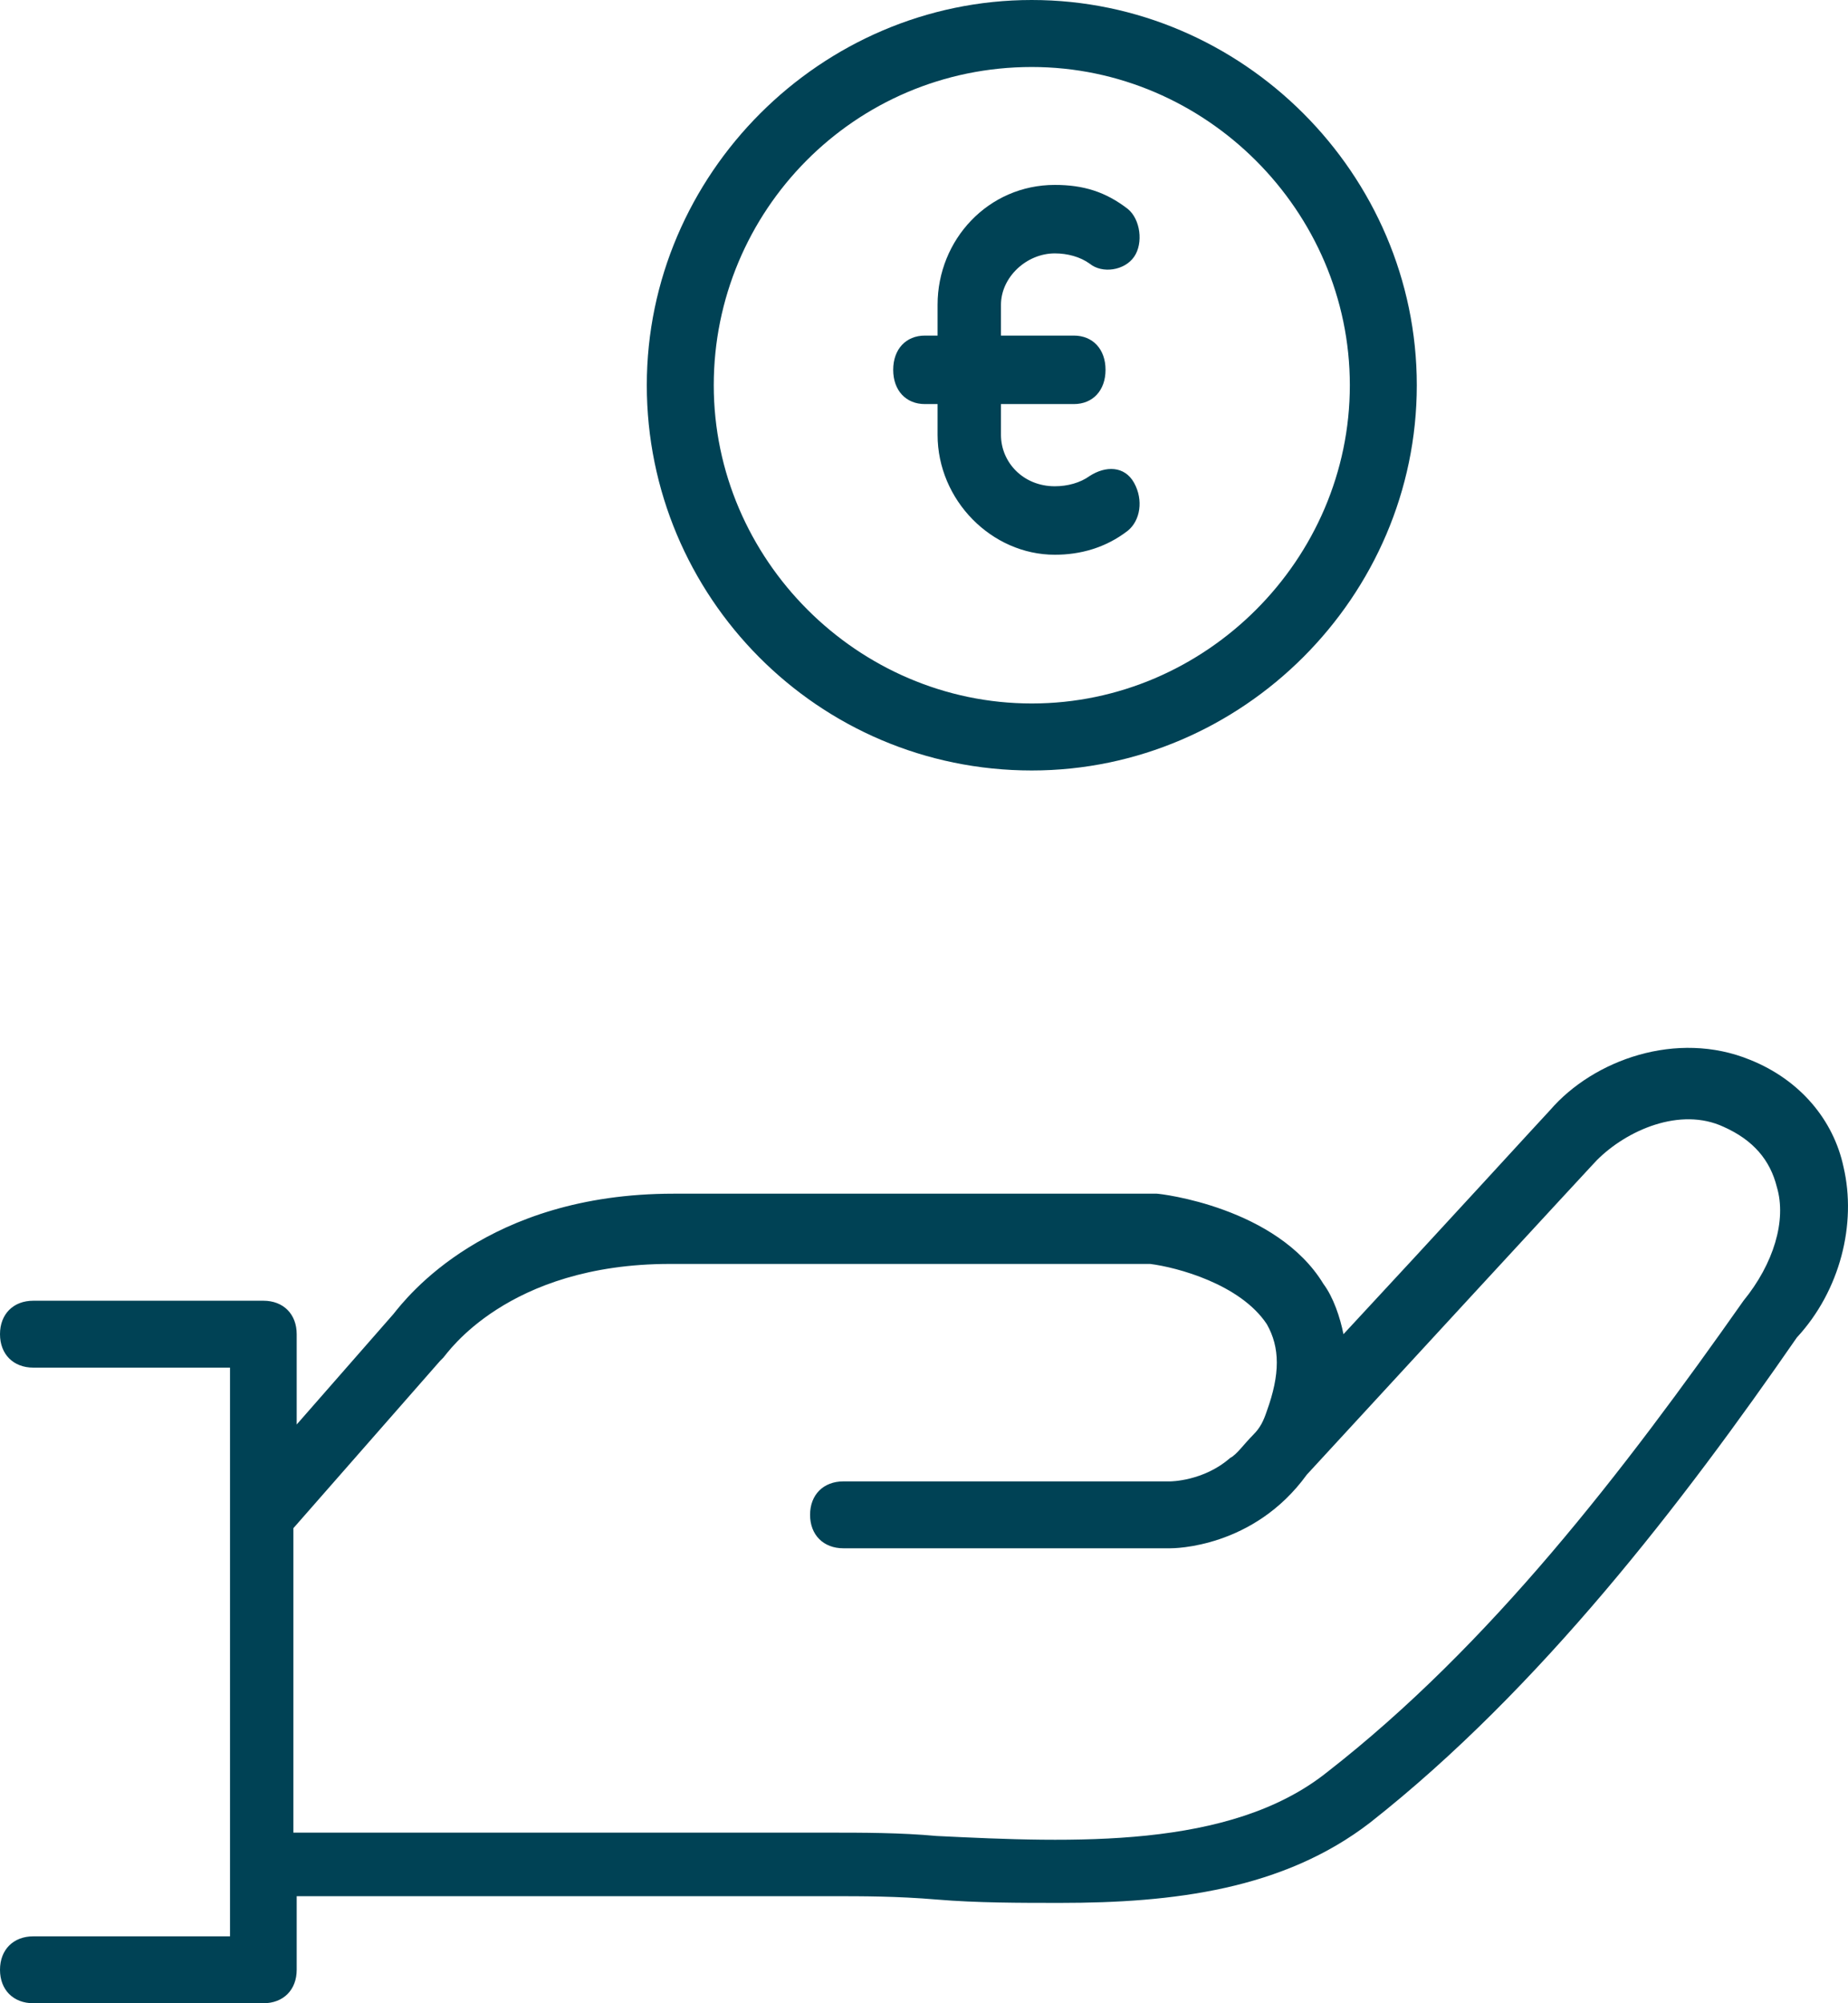 <?xml version="1.0" encoding="UTF-8"?>
<svg width="60px" height="65px" viewBox="0 0 60 65" version="1.1" xmlns="http://www.w3.org/2000/svg" xmlns:xlink="http://www.w3.org/1999/xlink">
    <title>2183FD67-BECE-4AEF-B4B2-A74C6422D45B@1,5x</title>
    <g id="Welcome" stroke="none" stroke-width="1" fill="none" fill-rule="evenodd">
        <g id="02_3_ClouData" transform="translate(-514, -965)" fill="#004255" fill-rule="nonzero">
            <g id="entradilla" transform="translate(160, 851)">
                <g id="Group" transform="translate(5, 111)">
                    <g id="valor" transform="translate(349, 3)">
                        <path d="M33.5,25 C40.348,25 46,19.348 46,12.5 C46,5.652 40.348,0 33.5,0 C26.652,0 21,5.652 21,12.5 C21,19.348 26.543,25 33.5,25 Z M33.5,2.174 C39.152,2.174 43.826,6.848 43.826,12.5 C43.826,18.152 39.152,22.826 33.5,22.826 C27.848,22.826 23.174,18.152 23.174,12.5 C23.174,6.848 27.739,2.174 33.5,2.174 Z" id="Shape"></path>
                        <path d="M30.029,13.111 L30.441,13.111 L30.441,14.111 C30.441,16.222 32.19,18 34.248,18 C35.071,18 35.894,17.778 36.615,17.222 C37.026,16.889 37.129,16.222 36.821,15.667 C36.512,15.111 35.894,15.111 35.38,15.444 C35.071,15.667 34.66,15.778 34.248,15.778 C33.219,15.778 32.499,15 32.499,14.111 L32.499,13.111 L34.865,13.111 C35.483,13.111 35.894,12.667 35.894,12 C35.894,11.333 35.483,10.889 34.865,10.889 L32.499,10.889 L32.499,9.889 C32.499,9 33.322,8.222 34.248,8.222 C34.66,8.222 35.071,8.333 35.38,8.556 C35.791,8.889 36.512,8.778 36.821,8.333 C37.129,7.889 37.026,7.111 36.615,6.778 C35.894,6.222 35.174,6 34.248,6 C32.087,6 30.441,7.778 30.441,9.889 L30.441,10.889 L30.029,10.889 C29.412,10.889 29,11.333 29,12 C29,12.667 29.412,13.111 30.029,13.111 Z" id="Path"></path>
                        <path d="M59.854,37.863 C59.53,36.344 58.447,35.041 56.824,34.39 C54.443,33.413 51.737,34.39 50.33,36.018 C50.221,36.127 46.65,40.034 43.619,43.291 C43.511,42.748 43.294,42.097 42.97,41.662 C41.454,39.166 37.666,38.732 37.558,38.732 C37.558,38.732 37.45,38.732 37.45,38.732 L21.864,38.732 C15.802,38.732 13.205,42.097 12.772,42.639 L9.633,46.221 L9.633,43.291 C9.633,42.639 9.2,42.205 8.551,42.205 L1.082,42.205 C0.433,42.205 0,42.639 0,43.291 C0,43.942 0.433,44.376 1.082,44.376 L7.468,44.376 L7.468,62.829 L1.082,62.829 C0.433,62.829 0,63.263 0,63.915 C0,64.566 0.433,65 1.082,65 L8.551,65 C9.2,65 9.633,64.566 9.633,63.915 L9.633,61.526 L26.951,61.526 C28.033,61.526 29.115,61.526 30.414,61.635 C31.713,61.744 33.12,61.744 34.419,61.744 C38.099,61.744 41.671,61.309 44.485,59.138 C50.005,54.797 54.659,48.718 58.339,43.399 C59.746,41.88 60.287,39.709 59.854,37.863 Z M56.607,42.205 C52.711,47.741 48.381,53.385 43.078,57.51 C39.939,60.007 34.852,59.79 30.414,59.573 C29.224,59.464 28.033,59.464 26.843,59.464 L9.525,59.464 L9.525,49.586 L14.287,44.159 C14.287,44.159 14.395,44.05 14.395,44.05 C14.504,43.942 16.452,41.011 21.755,41.011 L37.341,41.011 C38.207,41.12 40.264,41.662 41.13,42.965 C41.563,43.725 41.563,44.593 41.13,45.787 C41.021,46.113 40.913,46.33 40.697,46.547 C40.372,46.873 40.156,47.198 39.939,47.307 C39.073,48.067 37.991,48.067 37.991,48.067 L27.384,48.067 C26.734,48.067 26.301,48.501 26.301,49.152 C26.301,49.803 26.734,50.238 27.384,50.238 L37.991,50.238 C38.099,50.238 40.697,50.238 42.428,47.85 C51.629,37.863 51.845,37.646 51.845,37.646 C51.845,37.646 51.845,37.646 51.845,37.646 C52.819,36.669 54.551,35.909 55.958,36.561 C56.932,36.995 57.473,37.646 57.69,38.515 C58.014,39.6 57.582,41.011 56.607,42.205 Z" id="Shape"></path>
                    </g>
                </g>
            </g>
        </g>
    </g>
</svg>